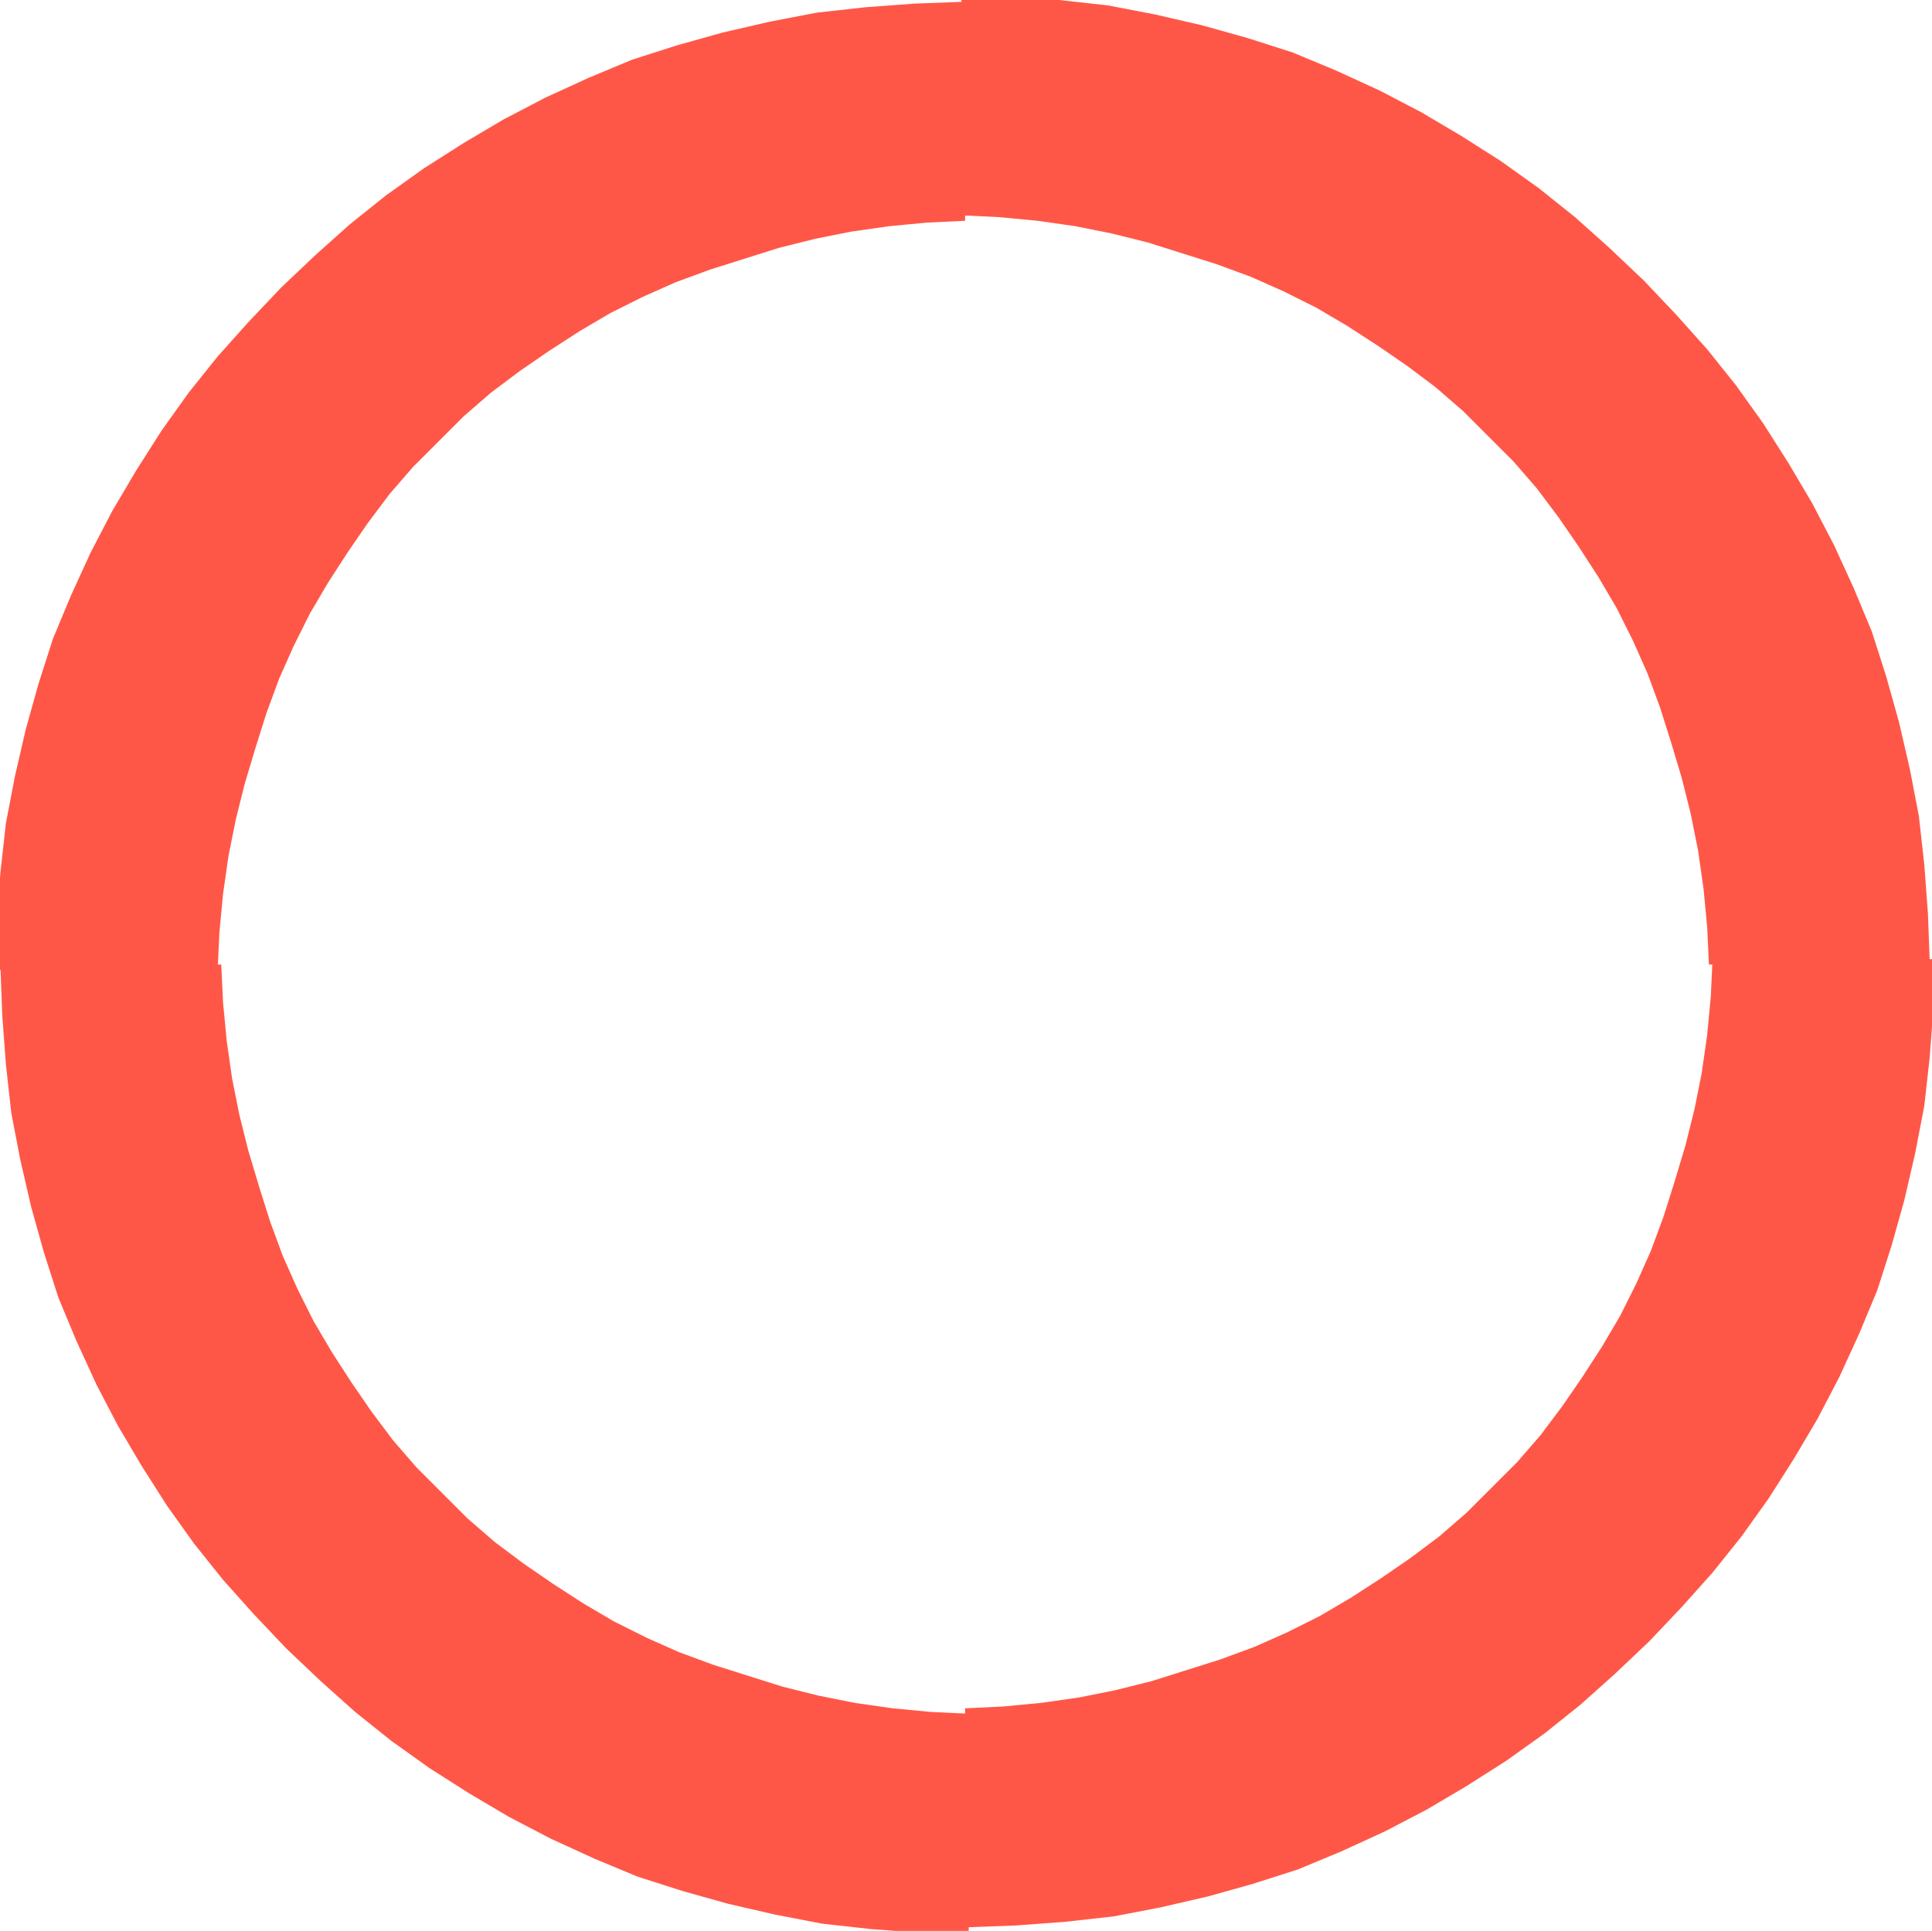 <?xml version="1.0" encoding="UTF-8"?>
<!DOCTYPE svg PUBLIC "-//W3C//DTD SVG 1.1//EN" "http://www.w3.org/Graphics/SVG/1.1/DTD/svg11.dtd">
<!-- Creator: CorelDRAW -->
<svg xmlns="http://www.w3.org/2000/svg" xml:space="preserve" width="15.479mm" height="15.472mm" version="1.1" style="shape-rendering:geometricPrecision; text-rendering:geometricPrecision; image-rendering:optimizeQuality; fill-rule:evenodd; clip-rule:evenodd"
viewBox="0 0 10.67 10.67"
 xmlns:xlink="http://www.w3.org/1999/xlink"
 xmlns:xodm="http://www.corel.com/coreldraw/odm/2003">
 <defs>
  <style type="text/css">
   <![CDATA[
    .fil0 {fill:#FF5747;fill-rule:nonzero}
   ]]>
  </style>
 </defs>
 <g id="Warstwa_x0020_1">
  <g>
   <path class="fil0" d="M10.67 5.33l-1.23 0 0 0 -0.01 -0.21 -0.02 -0.21 -0.03 -0.21 -0.04 -0.2 -0.05 -0.2 -0.06 -0.2 -0.06 -0.19 -0.07 -0.19 -0.08 -0.18 -0.09 -0.18 -0.1 -0.17 -0.11 -0.17 -0.11 -0.16 -0.12 -0.16 -0.13 -0.15 -0.14 -0.14 -0.14 -0.14 -0.15 -0.13 -0.16 -0.12 -0.16 -0.11 -0.17 -0.11 -0.17 -0.1 -0.18 -0.09 -0.18 -0.08 -0.19 -0.07 -0.19 -0.06 -0.19 -0.06 -0.2 -0.05 -0.2 -0.04 -0.21 -0.03 -0.21 -0.02 -0.21 -0.01 0 -1.22 0.27 0.01 0.27 0.02 0.27 0.03 0.26 0.05 0.26 0.06 0.25 0.07 0.25 0.08 0.24 0.1 0.24 0.11 0.23 0.12 0.22 0.13 0.22 0.14 0.21 0.15 0.2 0.16 0.19 0.17 0.19 0.18 0.18 0.19 0.17 0.19 0.16 0.2 0.15 0.21 0.14 0.22 0.13 0.22 0.12 0.23 0.11 0.24 0.1 0.24 0.08 0.25 0.07 0.25 0.06 0.26 0.05 0.26 0.03 0.27 0.02 0.27 0.01 0.27 0 0zm-5.34 5.33l0 -1.22 0 0 0.21 -0.01 0.21 -0.02 0.21 -0.03 0.2 -0.04 0.2 -0.05 0.19 -0.06 0.19 -0.06 0.19 -0.07 0.18 -0.08 0.18 -0.09 0.17 -0.1 0.17 -0.11 0.16 -0.11 0.16 -0.12 0.15 -0.13 0.14 -0.14 0.14 -0.14 0.13 -0.15 0.12 -0.16 0.11 -0.16 0.11 -0.17 0.1 -0.17 0.09 -0.18 0.08 -0.18 0.07 -0.19 0.06 -0.19 0.06 -0.2 0.05 -0.2 0.04 -0.2 0.03 -0.21 0.02 -0.21 0.01 -0.21 1.23 0 -0.01 0.27 -0.02 0.27 -0.03 0.27 -0.05 0.26 -0.06 0.26 -0.07 0.25 -0.08 0.25 -0.1 0.24 -0.11 0.24 -0.12 0.23 -0.13 0.22 -0.14 0.22 -0.15 0.21 -0.16 0.2 -0.17 0.19 -0.18 0.19 -0.19 0.18 -0.19 0.17 -0.2 0.16 -0.21 0.15 -0.22 0.14 -0.22 0.13 -0.23 0.12 -0.24 0.11 -0.24 0.1 -0.25 0.08 -0.25 0.07 -0.26 0.06 -0.26 0.05 -0.27 0.03 -0.27 0.02 -0.27 0.01 0 0zm-5.34 -5.33l1.23 0 0 0 0.01 0.21 0.02 0.21 0.03 0.21 0.04 0.2 0.05 0.2 0.06 0.2 0.06 0.19 0.07 0.19 0.08 0.18 0.09 0.18 0.1 0.17 0.11 0.17 0.11 0.16 0.12 0.16 0.13 0.15 0.14 0.14 0.14 0.14 0.15 0.13 0.16 0.12 0.16 0.11 0.17 0.11 0.17 0.1 0.18 0.09 0.18 0.08 0.19 0.07 0.19 0.06 0.19 0.06 0.2 0.05 0.2 0.04 0.21 0.03 0.21 0.02 0.21 0.01 0 1.22 -0.27 -0.01 -0.27 -0.02 -0.27 -0.03 -0.26 -0.05 -0.26 -0.06 -0.25 -0.07 -0.25 -0.08 -0.24 -0.1 -0.24 -0.11 -0.23 -0.12 -0.22 -0.13 -0.22 -0.14 -0.21 -0.15 -0.2 -0.16 -0.19 -0.17 -0.19 -0.18 -0.18 -0.19 -0.17 -0.19 -0.16 -0.2 -0.15 -0.21 -0.14 -0.22 -0.13 -0.22 -0.12 -0.23 -0.11 -0.24 -0.1 -0.24 -0.08 -0.25 -0.07 -0.25 -0.06 -0.26 -0.05 -0.26 -0.03 -0.27 -0.02 -0.27 -0.01 -0.27 0 0zm5.34 -5.33l0 1.22 0 0 -0.21 0.01 -0.21 0.02 -0.21 0.03 -0.2 0.04 -0.2 0.05 -0.19 0.06 -0.19 0.06 -0.19 0.07 -0.18 0.08 -0.18 0.09 -0.17 0.1 -0.17 0.11 -0.16 0.11 -0.16 0.12 -0.15 0.13 -0.14 0.14 -0.14 0.14 -0.13 0.15 -0.12 0.16 -0.11 0.16 -0.11 0.17 -0.1 0.17 -0.09 0.18 -0.08 0.18 -0.07 0.19 -0.06 0.19 -0.06 0.2 -0.05 0.2 -0.04 0.2 -0.03 0.21 -0.02 0.21 -0.01 0.21 -1.23 0 0.01 -0.27 0.02 -0.27 0.03 -0.27 0.05 -0.26 0.06 -0.26 0.07 -0.25 0.08 -0.25 0.1 -0.24 0.11 -0.24 0.12 -0.23 0.13 -0.22 0.14 -0.22 0.15 -0.21 0.16 -0.2 0.17 -0.19 0.18 -0.19 0.19 -0.18 0.19 -0.17 0.2 -0.16 0.21 -0.15 0.22 -0.14 0.22 -0.13 0.23 -0.12 0.24 -0.11 0.24 -0.1 0.25 -0.08 0.25 -0.07 0.26 -0.06 0.26 -0.05 0.27 -0.03 0.27 -0.02 0.27 -0.01 0 0z"/>
  </g>
 </g>
</svg>
